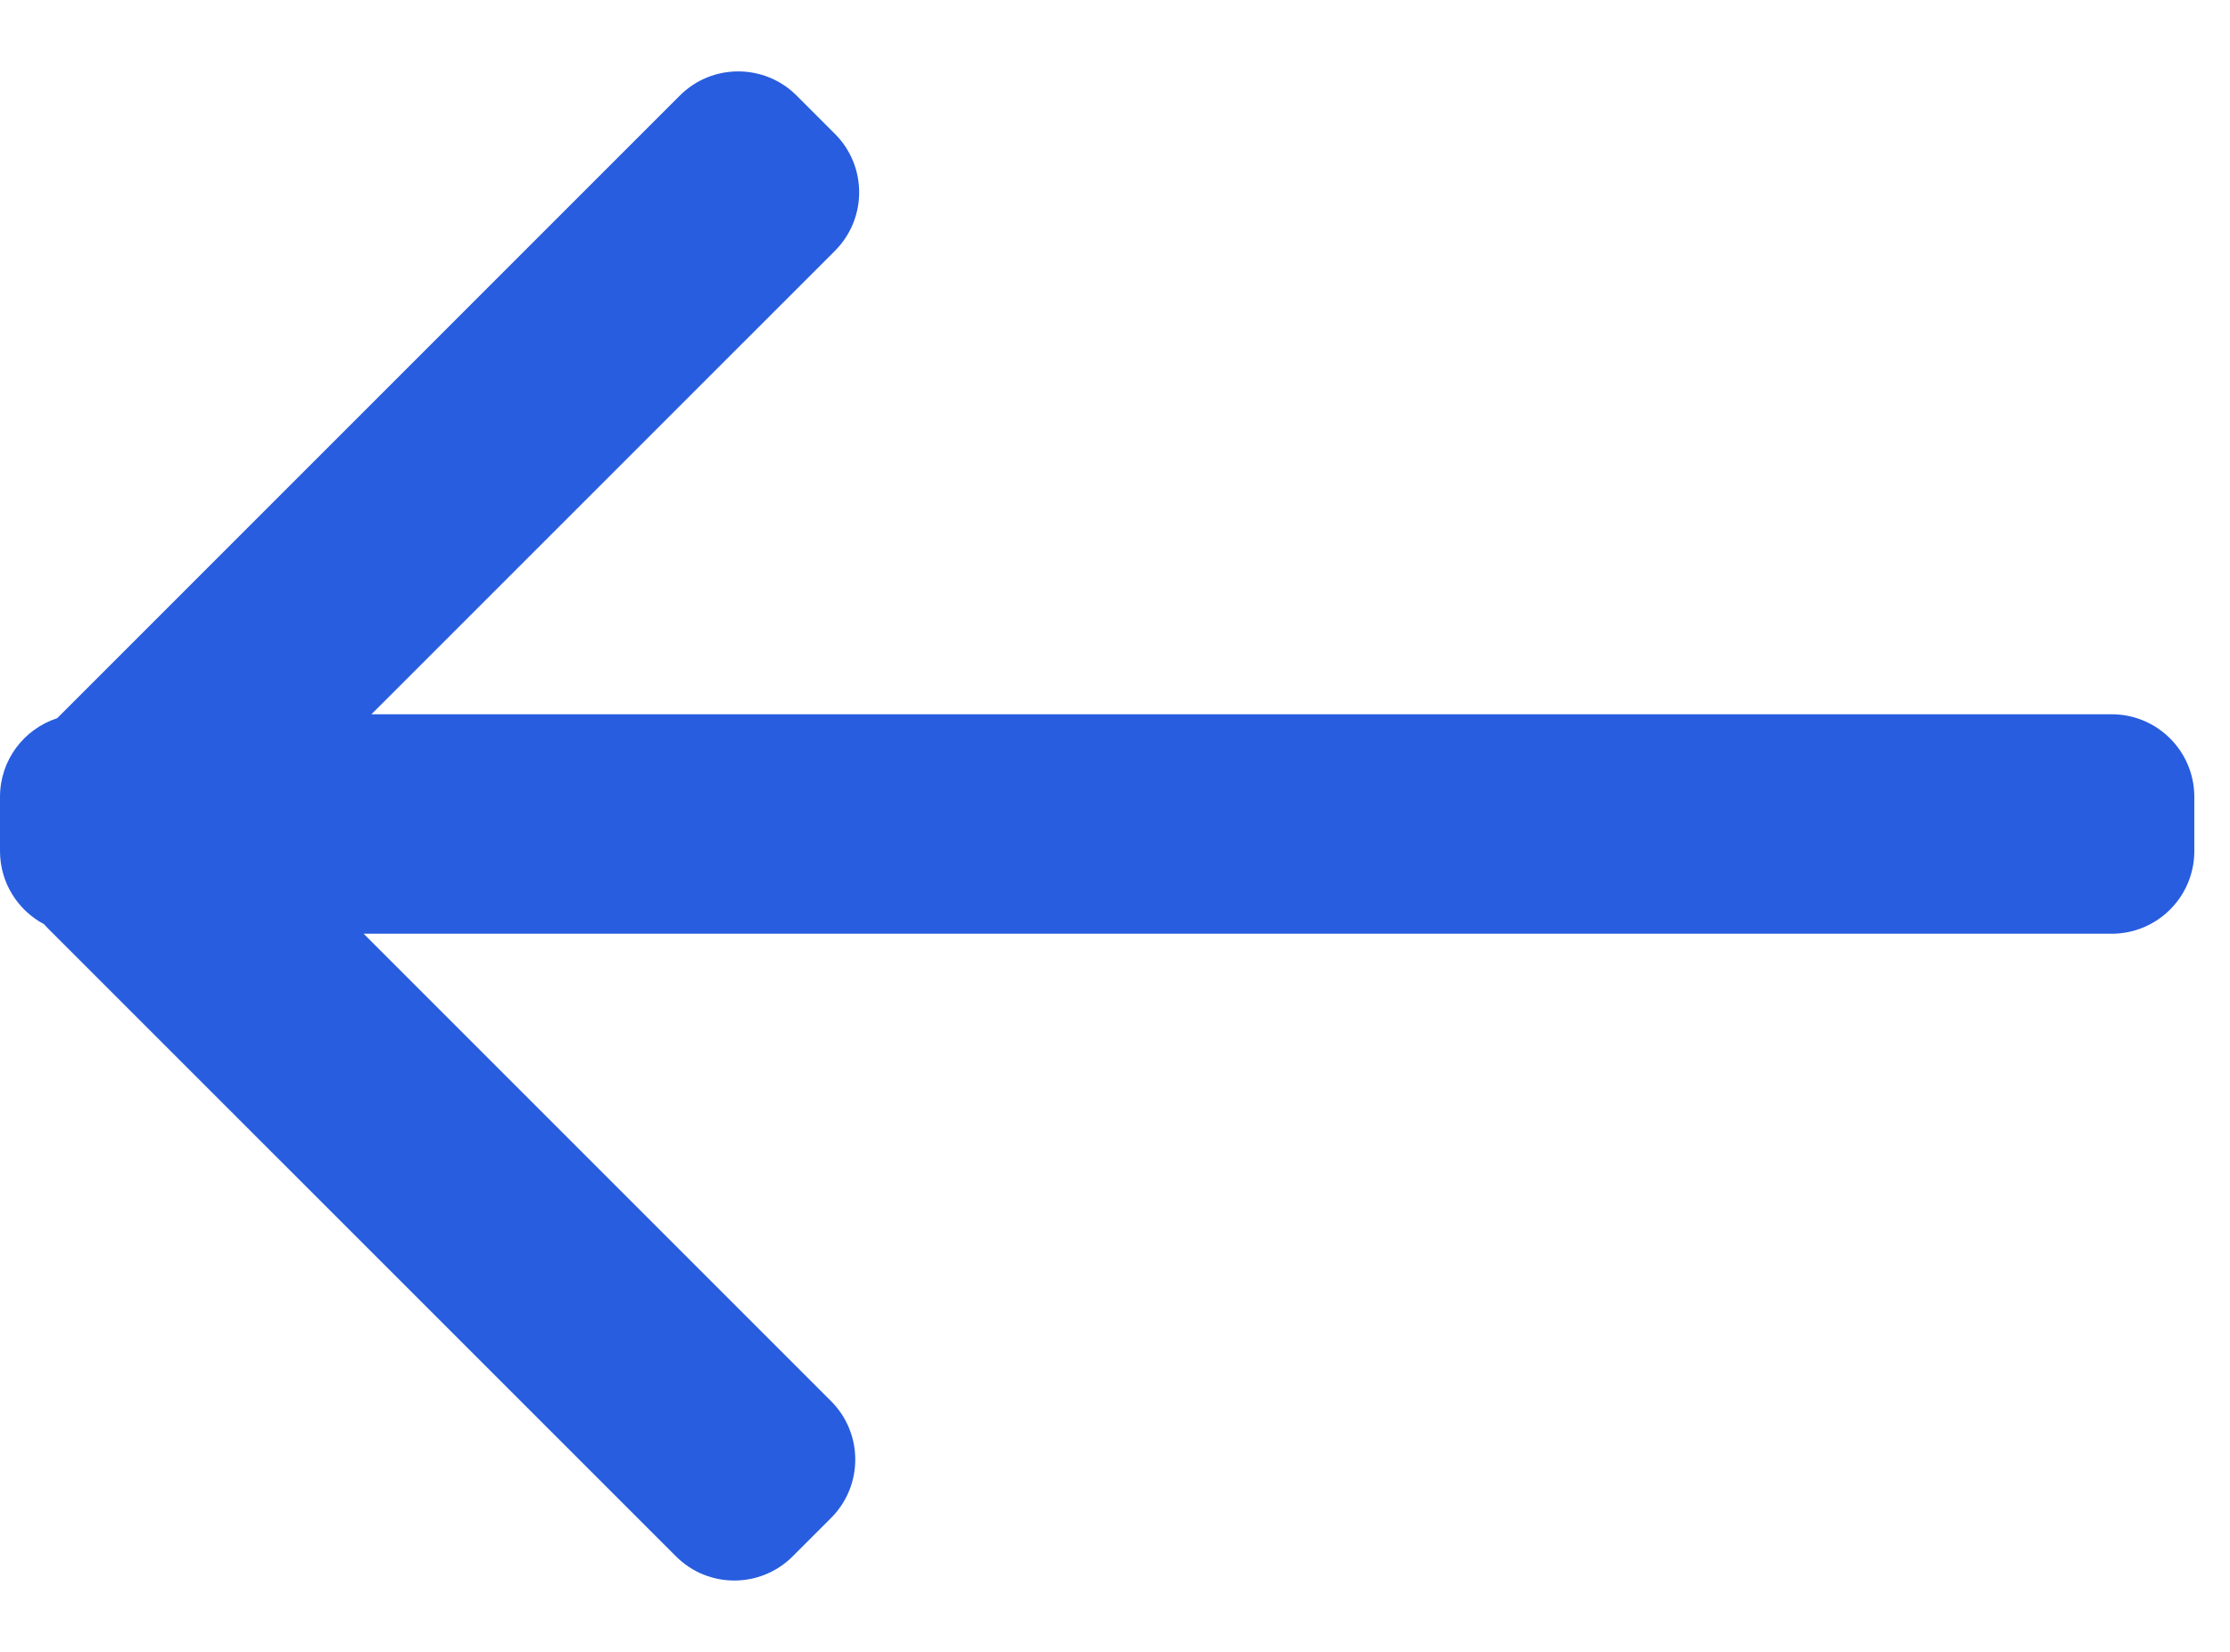 <?xml version="1.0" encoding="UTF-8"?> <svg xmlns="http://www.w3.org/2000/svg" width="27" height="20" viewBox="0 0 27 20" fill="none"> <path fill-rule="evenodd" clip-rule="evenodd" d="M8.231 1.157C8.621 0.767 9.255 0.767 9.645 1.157L10.11 1.622C10.5 2.012 10.5 2.645 10.11 3.036L4.497 8.648H25.568C26.12 8.648 26.568 9.096 26.568 9.648V10.305C26.568 10.857 26.12 11.305 25.568 11.305H4.403L10.062 16.964C10.453 17.355 10.453 17.988 10.062 18.379L9.598 18.843C9.207 19.234 8.574 19.234 8.184 18.843L0.574 11.234C0.56 11.219 0.546 11.204 0.532 11.189C0.216 11.021 0 10.688 0 10.305V9.648C0 9.203 0.29 8.826 0.692 8.696L8.231 1.157Z" fill="#285DDF"></path> </svg> 